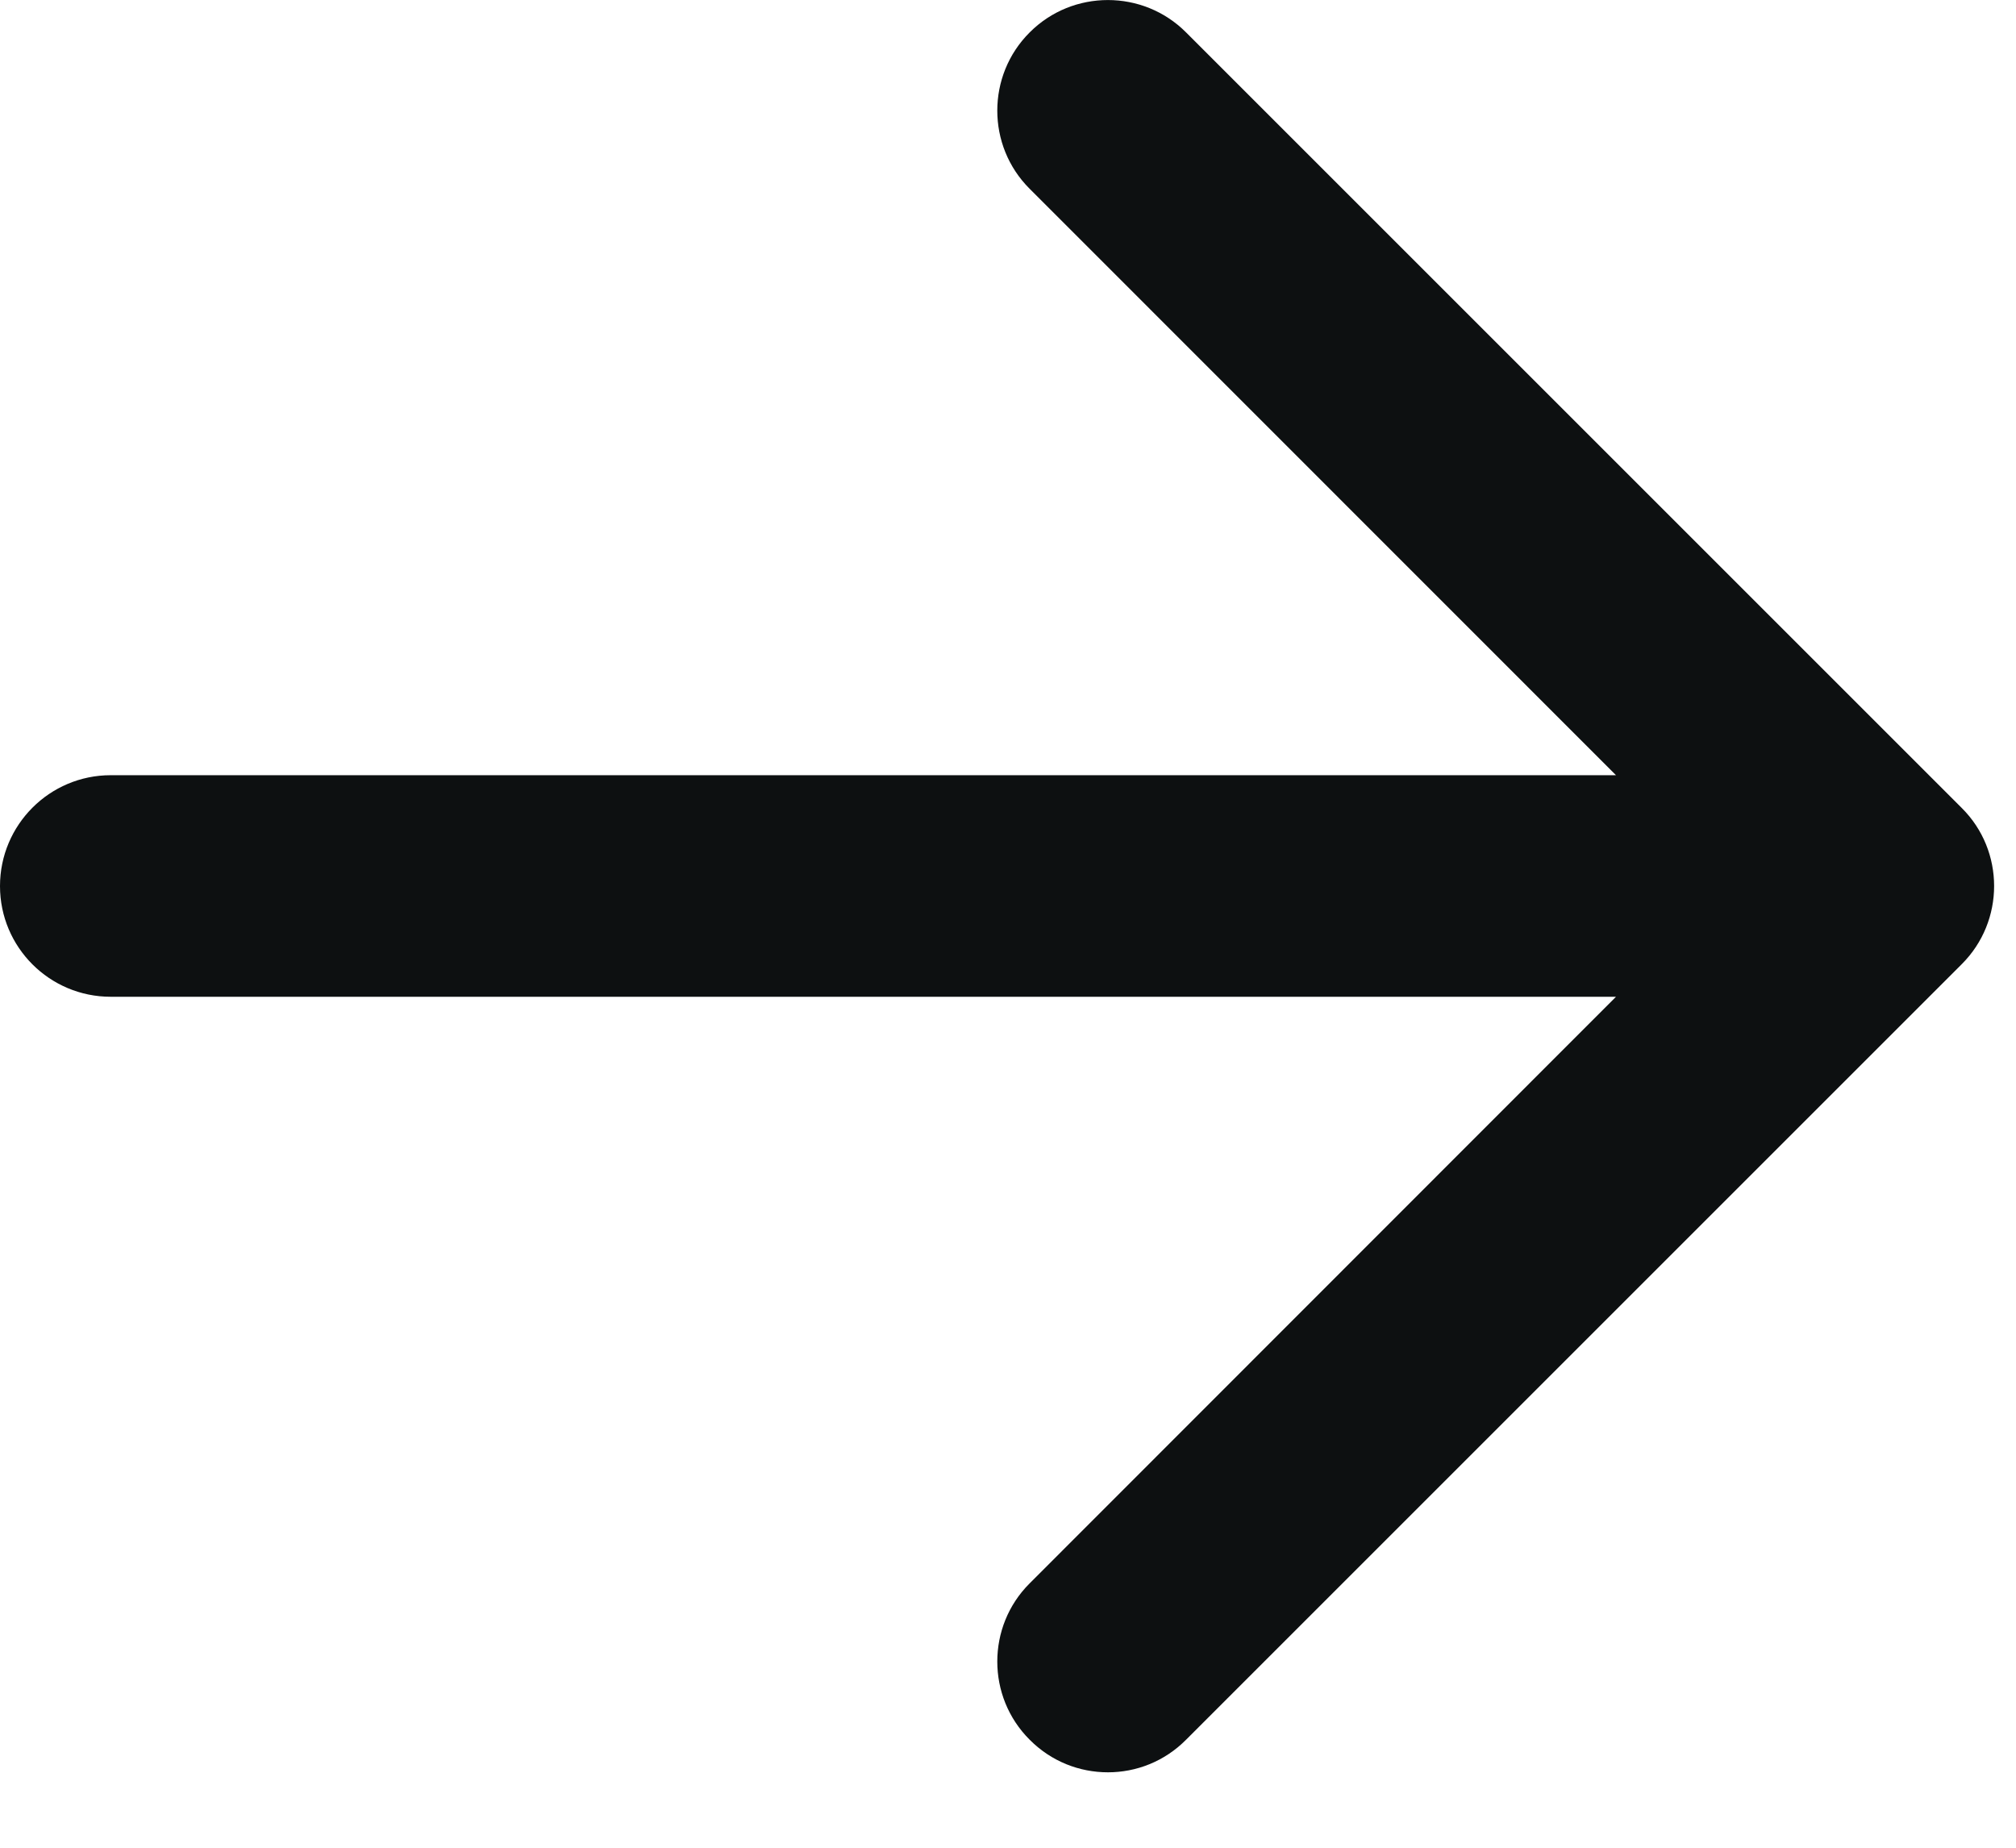 <?xml version="1.0" encoding="utf-8"?>
<svg xmlns="http://www.w3.org/2000/svg" fill="none" height="100%" overflow="visible" preserveAspectRatio="none" style="display: block;" viewBox="0 0 12 11" width="100%">
<path d="M11.677 4.81L7.06 0.193C6.804 -0.064 6.385 -0.064 6.129 0.193C5.872 0.449 5.872 0.868 6.129 1.124L9.619 4.615H0.659C0.295 4.615 0 4.911 0 5.275C0 5.639 0.295 5.934 0.659 5.934H9.619L6.129 9.426C5.872 9.682 5.872 10.101 6.129 10.357C6.258 10.487 6.426 10.551 6.595 10.551C6.763 10.551 6.931 10.487 7.06 10.357L11.677 5.74C11.934 5.484 11.934 5.065 11.677 4.81Z" fill="#0D1011" id="Vector"/>
</svg>